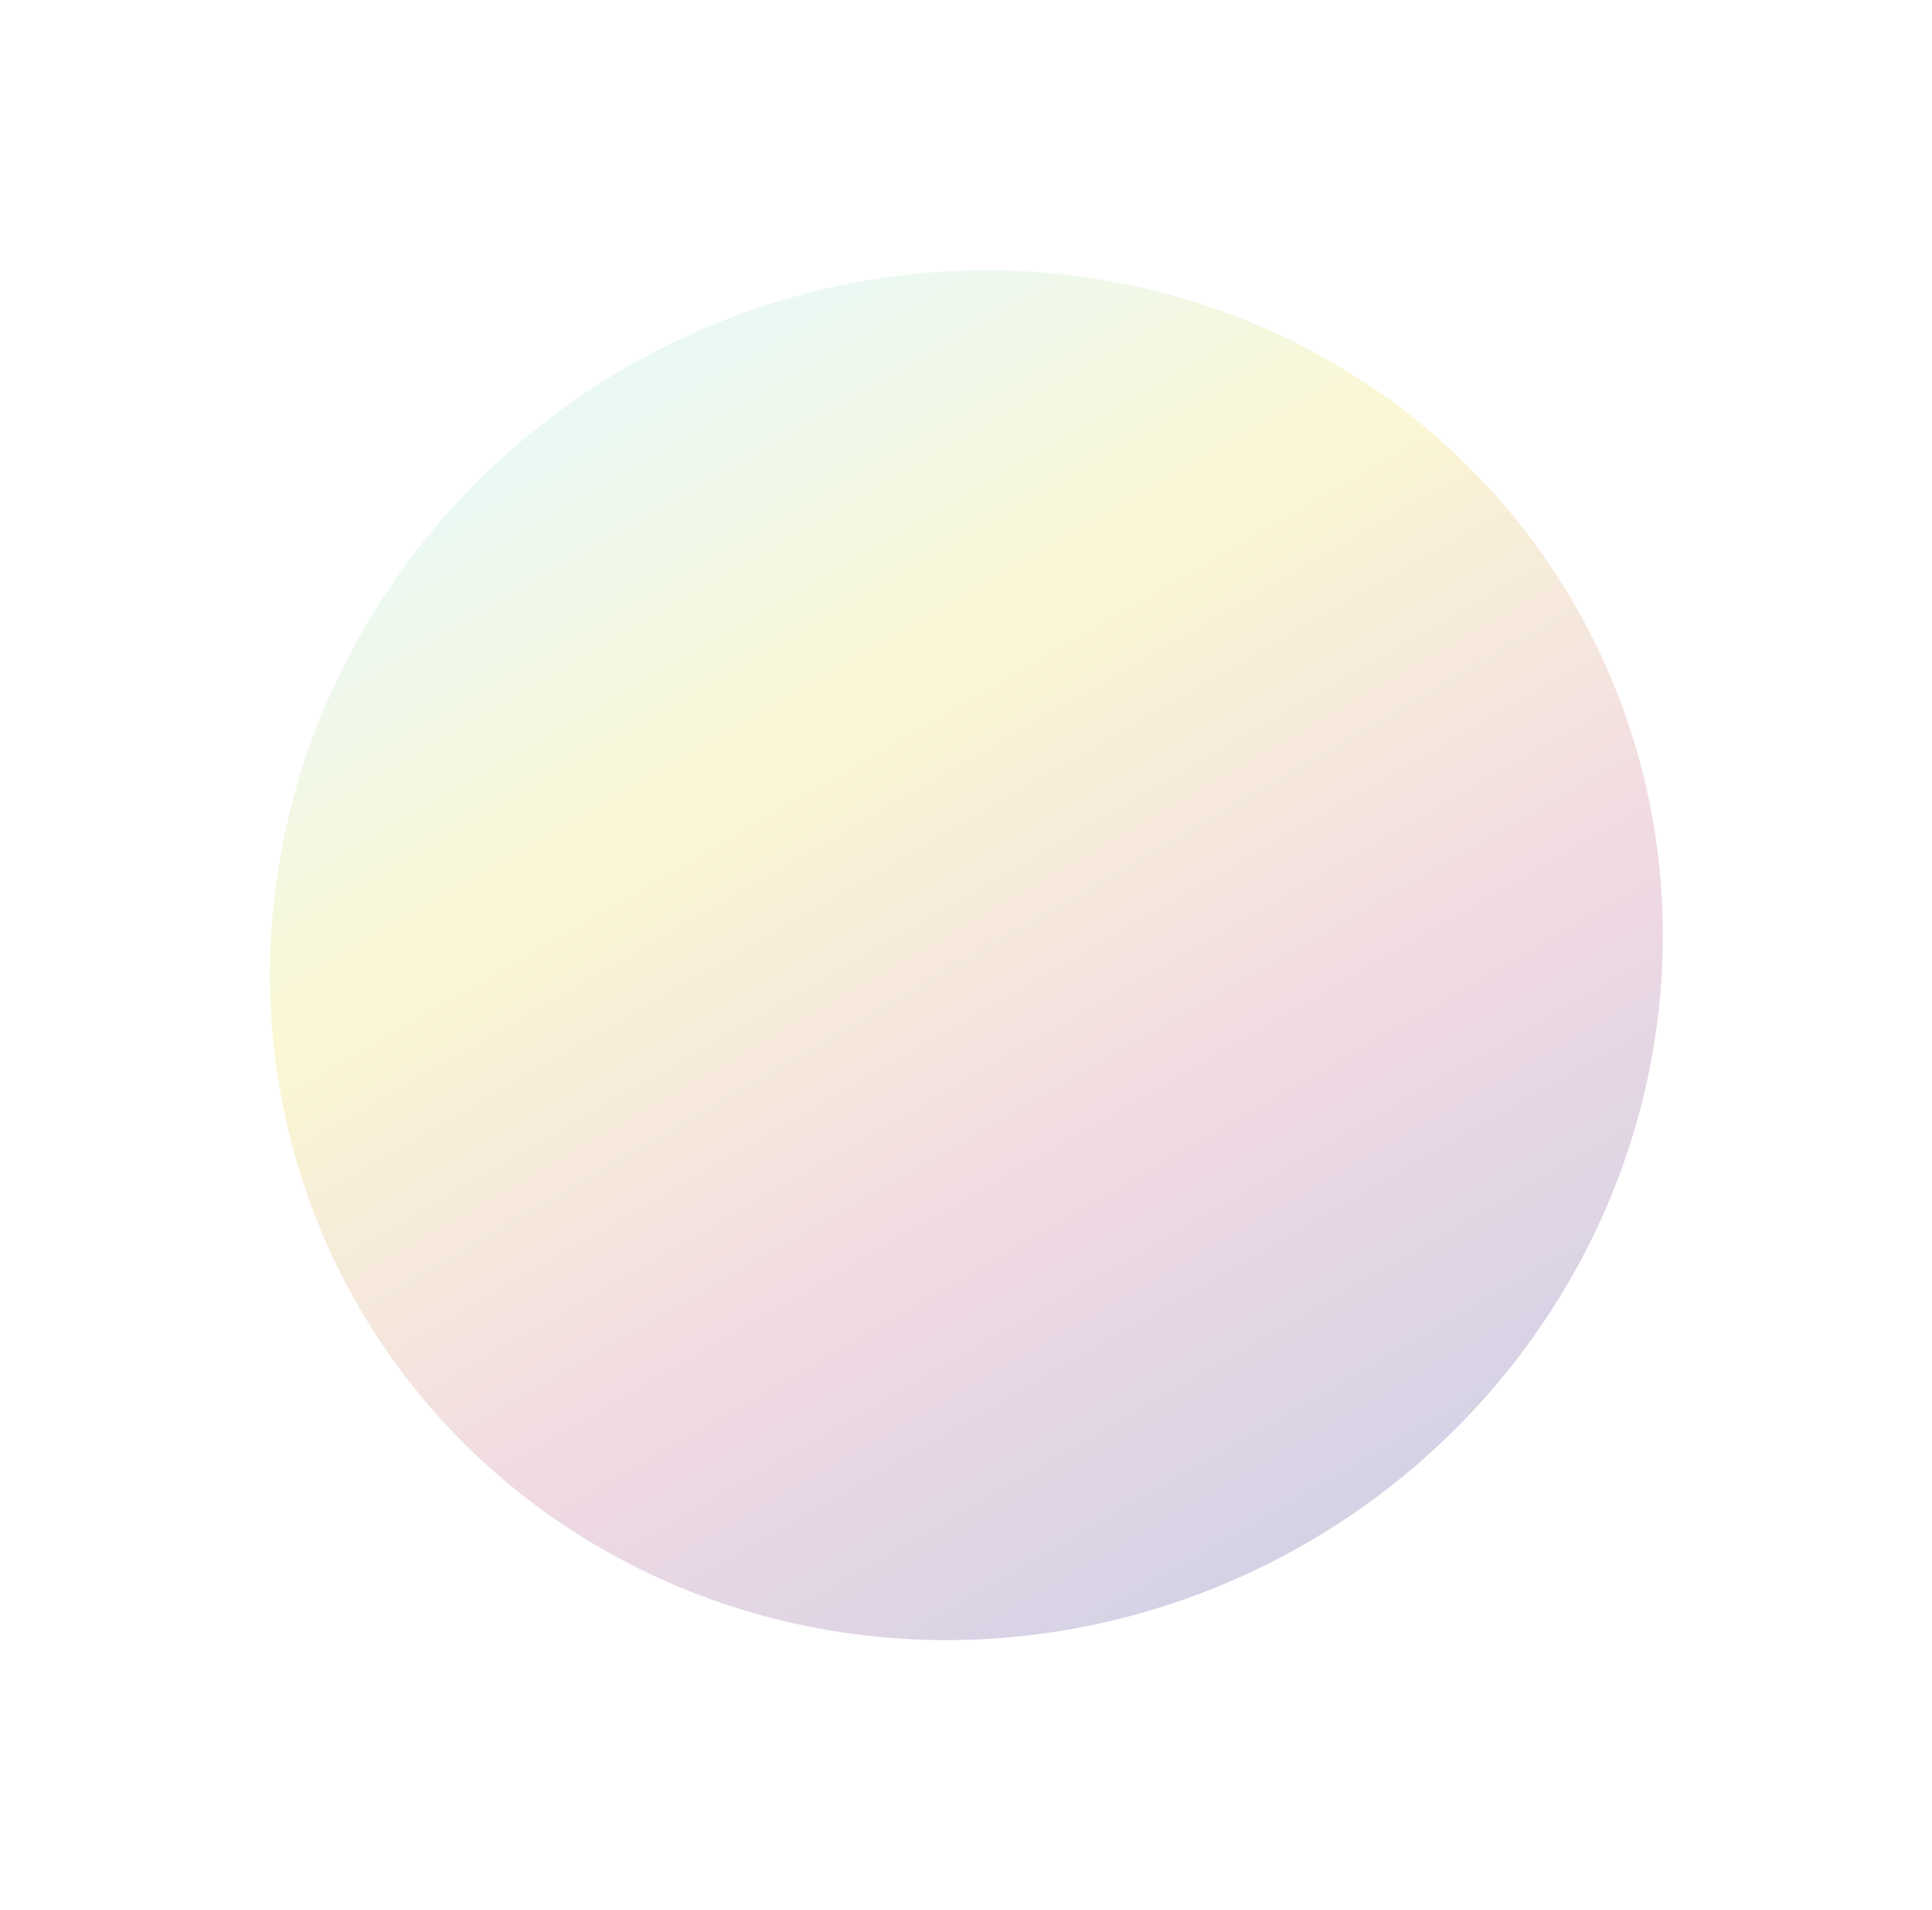 <?xml version="1.0" encoding="UTF-8"?> <svg xmlns="http://www.w3.org/2000/svg" width="721" height="713" viewBox="0 0 721 713" fill="none"><g filter="url(#filter0_f_346_24306)"><ellipse cx="360.649" cy="356.537" rx="262" ry="253.5" transform="rotate(-30 360.649 356.537)" fill="url(#paint0_linear_346_24306)"></ellipse></g><defs><filter id="filter0_f_346_24306" x="0.701" y="0.847" width="719.896" height="711.381" filterUnits="userSpaceOnUse" color-interpolation-filters="sRGB"><feFlood flood-opacity="0" result="BackgroundImageFix"></feFlood><feBlend mode="normal" in="SourceGraphic" in2="BackgroundImageFix" result="shape"></feBlend><feGaussianBlur stdDeviation="50" result="effect1_foregroundBlur_346_24306"></feGaussianBlur></filter><linearGradient id="paint0_linear_346_24306" x1="360.649" y1="103.037" x2="360.649" y2="610.037" gradientUnits="userSpaceOnUse"><stop stop-color="#EAF9F6"></stop><stop offset="0.31" stop-color="#FBF7D4"></stop><stop offset="0.69" stop-color="#F0D9E3"></stop><stop offset="1" stop-color="#D5D2E5"></stop></linearGradient></defs></svg> 